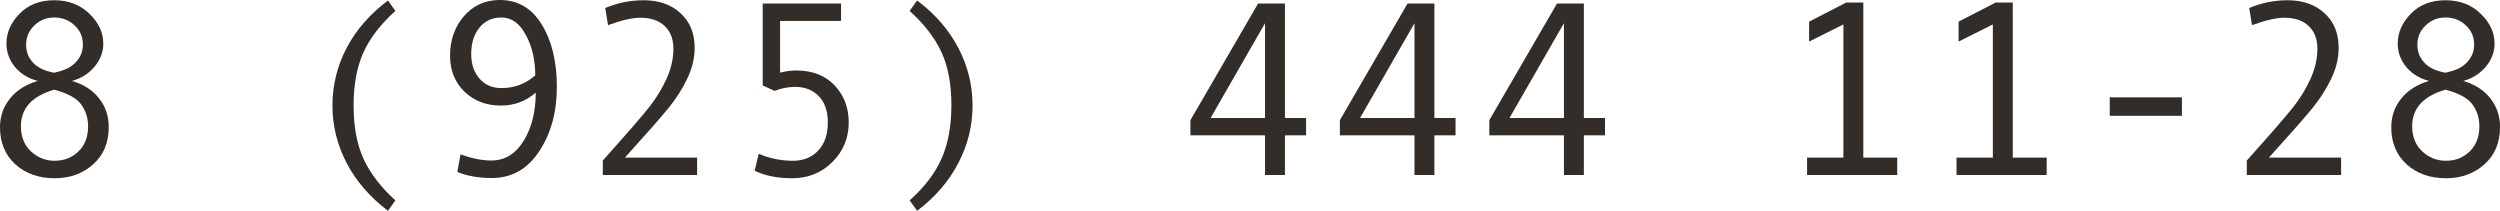 <?xml version="1.0" encoding="UTF-8"?> <svg xmlns="http://www.w3.org/2000/svg" viewBox="0 0 140.648 11.86" fill="none"><path d="M4.047 4.553C4.703 4.744 5.211 5.07 5.571 5.53C5.936 5.991 6.118 6.528 6.118 7.144C6.118 8.028 5.824 8.729 5.236 9.249C4.653 9.769 3.933 10.028 3.076 10.028C2.178 10.028 1.44 9.766 0.861 9.242C0.287 8.718 0 8.023 0 7.157C0 6.547 0.187 6.009 0.561 5.544C0.934 5.079 1.456 4.749 2.126 4.553C1.593 4.416 1.164 4.154 0.841 3.767C0.522 3.375 0.362 2.937 0.362 2.454C0.362 1.834 0.608 1.274 1.101 0.772C1.593 0.267 2.242 0.014 3.049 0.014C3.846 0.014 4.505 0.264 5.024 0.766C5.548 1.267 5.811 1.83 5.811 2.454C5.811 2.924 5.646 3.356 5.318 3.753C4.99 4.145 4.566 4.411 4.047 4.553ZM3.049 4.088C3.072 4.088 3.181 4.061 3.377 4.006C3.573 3.951 3.739 3.885 3.876 3.808C4.017 3.726 4.147 3.623 4.266 3.5C4.384 3.377 4.48 3.233 4.553 3.069C4.626 2.901 4.662 2.714 4.662 2.509C4.662 2.071 4.505 1.709 4.19 1.422C3.876 1.13 3.495 0.984 3.049 0.984C2.616 0.984 2.244 1.132 1.935 1.429C1.625 1.725 1.47 2.085 1.47 2.509C1.47 2.778 1.524 3.012 1.634 3.213C1.748 3.413 1.887 3.575 2.051 3.698C2.219 3.821 2.411 3.917 2.625 3.985C2.844 4.054 2.985 4.088 3.049 4.088ZM3.049 5.045C1.8 5.409 1.176 6.095 1.176 7.103C1.176 7.69 1.365 8.162 1.743 8.518C2.121 8.868 2.566 9.044 3.076 9.044C3.605 9.044 4.049 8.871 4.409 8.524C4.774 8.173 4.956 7.7 4.956 7.103C4.956 6.651 4.831 6.248 4.58 5.893C4.329 5.533 3.819 5.25 3.049 5.045Z" fill="#322D29"></path><path d="M22.244 11.272L21.827 11.86C20.811 11.09 20.036 10.195 19.503 9.174C18.97 8.153 18.703 7.075 18.703 5.94C18.703 4.797 18.967 3.719 19.496 2.707C20.025 1.691 20.802 0.798 21.827 0.027L22.244 0.615C21.41 1.363 20.809 2.146 20.439 2.967C20.075 3.783 19.893 4.769 19.893 5.927C19.893 7.125 20.082 8.135 20.46 8.955C20.843 9.771 21.437 10.543 22.244 11.272Z" fill="#322D29"></path><path d="M30.14 5.209C29.584 5.697 28.93 5.94 28.178 5.94C27.362 5.94 26.681 5.681 26.134 5.161C25.592 4.637 25.32 3.963 25.32 3.138C25.32 2.254 25.58 1.511 26.1 0.909C26.624 0.303 27.298 0 28.123 0C29.13 0 29.916 0.46 30.481 1.381C31.047 2.301 31.329 3.47 31.329 4.888C31.329 6.305 30.996 7.515 30.331 8.518C29.67 9.516 28.784 10.015 27.672 10.015C26.925 10.015 26.277 9.901 25.73 9.673L25.908 8.682C26.537 8.914 27.116 9.03 27.645 9.03C28.401 9.03 29.005 8.663 29.456 7.93C29.912 7.196 30.14 6.289 30.14 5.209ZM30.112 4.245C30.112 3.379 29.937 2.62 29.586 1.969C29.235 1.312 28.775 0.984 28.205 0.984C27.69 0.984 27.278 1.176 26.968 1.559C26.662 1.937 26.51 2.431 26.51 3.042C26.51 3.603 26.665 4.063 26.975 4.423C27.289 4.778 27.699 4.956 28.205 4.956C28.902 4.956 29.508 4.742 30.023 4.313L30.112 4.245Z" fill="#322D29"></path><path d="M39.218 9.844H33.913V9.03C35.258 7.531 36.13 6.526 36.531 6.016C36.932 5.505 37.258 4.97 37.509 4.409C37.759 3.849 37.885 3.29 37.885 2.734C37.885 2.197 37.721 1.773 37.392 1.463C37.069 1.153 36.613 0.998 36.025 0.998C35.574 0.998 34.968 1.137 34.207 1.415L34.05 0.451C34.738 0.16 35.458 0.014 36.21 0.014C37.071 0.014 37.764 0.257 38.288 0.745C38.817 1.228 39.081 1.875 39.081 2.687C39.081 3.265 38.944 3.84 38.671 4.409C38.402 4.979 38.056 5.526 37.632 6.05C37.208 6.574 36.383 7.513 35.157 8.866H39.218V9.844Z" fill="#322D29"></path><path d="M43.887 4.088C44.197 4.006 44.5 3.965 44.796 3.965C45.707 3.965 46.427 4.245 46.956 4.806C47.485 5.362 47.749 6.057 47.749 6.891C47.749 7.766 47.441 8.508 46.826 9.119C46.211 9.725 45.461 10.028 44.577 10.028C43.734 10.028 43.028 9.887 42.458 9.604L42.684 8.654C43.303 8.914 43.944 9.044 44.605 9.044C45.192 9.044 45.666 8.855 46.026 8.477C46.391 8.098 46.573 7.57 46.573 6.891C46.573 6.248 46.402 5.754 46.06 5.407C45.719 5.061 45.279 4.888 44.741 4.888C44.349 4.888 43.962 4.963 43.579 5.113L42.909 4.806V0.198H47.318V1.176H43.887V4.088Z" fill="#322D29"></path><path d="M51.598 0.027C52.619 0.798 53.393 1.691 53.922 2.707C54.45 3.719 54.715 4.797 54.715 5.94C54.715 7.075 54.448 8.153 53.915 9.174C53.386 10.195 52.614 11.09 51.598 11.86L51.174 11.272C52.008 10.534 52.607 9.75 52.972 8.921C53.341 8.087 53.525 7.089 53.525 5.927C53.525 4.728 53.336 3.726 52.958 2.919C52.58 2.112 51.985 1.344 51.174 0.615L51.598 0.027Z" fill="#322D29"></path><path d="M73.479 7.615H72.29V9.844H71.169V7.615H66.972V6.761L70.779 0.198H72.29V6.638H73.479V7.615ZM71.169 6.638V1.306L68.107 6.638H71.169Z" fill="#322D29"></path><path d="M81.888 7.615H80.698V9.844H79.577V7.615H75.38V6.761L79.188 0.198H80.698V6.638H81.888V7.615ZM79.577 6.638V1.306L76.515 6.638H79.577Z" fill="#322D29"></path><path d="M90.296 7.615H89.106V9.844H87.985V7.615H83.788V6.761L87.596 0.198H89.106V6.638H90.296V7.615ZM87.985 6.638V1.306L84.923 6.638H87.985Z" fill="#322D29"></path><path d="M106.736 9.844H101.664V8.866H103.708V1.374L101.78 2.338V1.217L103.865 0.144H104.829V8.866H106.736V9.844Z" fill="#322D29"></path><path d="M115.145 9.844H110.072V8.866H112.116V1.374L110.188 2.338V1.217L112.273 0.144H113.237V8.866H115.145V9.844Z" fill="#322D29"></path><path d="M122.753 6.515H118.692V5.476H122.753V6.515Z" fill="#322D29"></path><path d="M131.708 9.844H126.403V9.03C127.748 7.531 128.62 6.526 129.022 6.016C129.423 5.505 129.748 4.97 129.999 4.409C130.25 3.849 130.375 3.29 130.375 2.734C130.375 2.197 130.211 1.773 129.883 1.463C129.559 1.153 129.104 0.998 128.516 0.998C128.065 0.998 127.458 1.137 126.697 1.415L126.54 0.451C127.228 0.16 127.948 0.014 128.7 0.014C129.561 0.014 130.254 0.257 130.778 0.745C131.307 1.228 131.571 1.875 131.571 2.687C131.571 3.265 131.435 3.84 131.161 4.409C130.892 4.979 130.546 5.526 130.122 6.05C129.698 6.574 128.873 7.513 127.648 8.866H131.708V9.844Z" fill="#322D29"></path><path d="M138.578 4.553C139.234 4.744 139.743 5.07 140.103 5.53C140.467 5.991 140.649 6.528 140.649 7.144C140.649 8.028 140.355 8.729 139.768 9.249C139.184 9.769 138.464 10.028 137.607 10.028C136.71 10.028 135.971 9.766 135.392 9.242C134.818 8.718 134.531 8.023 134.531 7.157C134.531 6.547 134.718 6.009 135.092 5.544C135.465 5.079 135.987 4.749 136.657 4.553C136.124 4.416 135.696 4.154 135.372 3.767C135.053 3.375 134.894 2.937 134.894 2.454C134.894 1.834 135.14 1.274 135.632 0.772C136.124 0.267 136.773 0.014 137.58 0.014C138.378 0.014 139.036 0.264 139.556 0.766C140.08 1.267 140.342 1.83 140.342 2.454C140.342 2.924 140.178 3.356 139.85 3.753C139.522 4.145 139.098 4.411 138.578 4.553ZM137.58 4.088C137.603 4.088 137.712 4.061 137.908 4.006C138.104 3.951 138.27 3.885 138.407 3.808C138.548 3.726 138.678 3.623 138.797 3.5C138.915 3.377 139.011 3.233 139.084 3.069C139.157 2.901 139.193 2.714 139.193 2.509C139.193 2.071 139.036 1.709 138.722 1.422C138.407 1.13 138.027 0.984 137.58 0.984C137.147 0.984 136.776 1.132 136.466 1.429C136.156 1.725 136.001 2.085 136.001 2.509C136.001 2.778 136.056 3.012 136.165 3.213C136.279 3.413 136.418 3.575 136.582 3.698C136.751 3.821 136.942 3.917 137.156 3.985C137.375 4.054 137.516 4.088 137.58 4.088ZM137.58 5.045C136.331 5.409 135.707 6.095 135.707 7.103C135.707 7.69 135.896 8.162 136.274 8.518C136.653 8.868 137.097 9.044 137.607 9.044C138.136 9.044 138.58 8.871 138.94 8.524C139.305 8.173 139.487 7.7 139.487 7.103C139.487 6.651 139.362 6.248 139.111 5.893C138.861 5.533 138.35 5.25 137.58 5.045Z" fill="#322D29"></path></svg> 